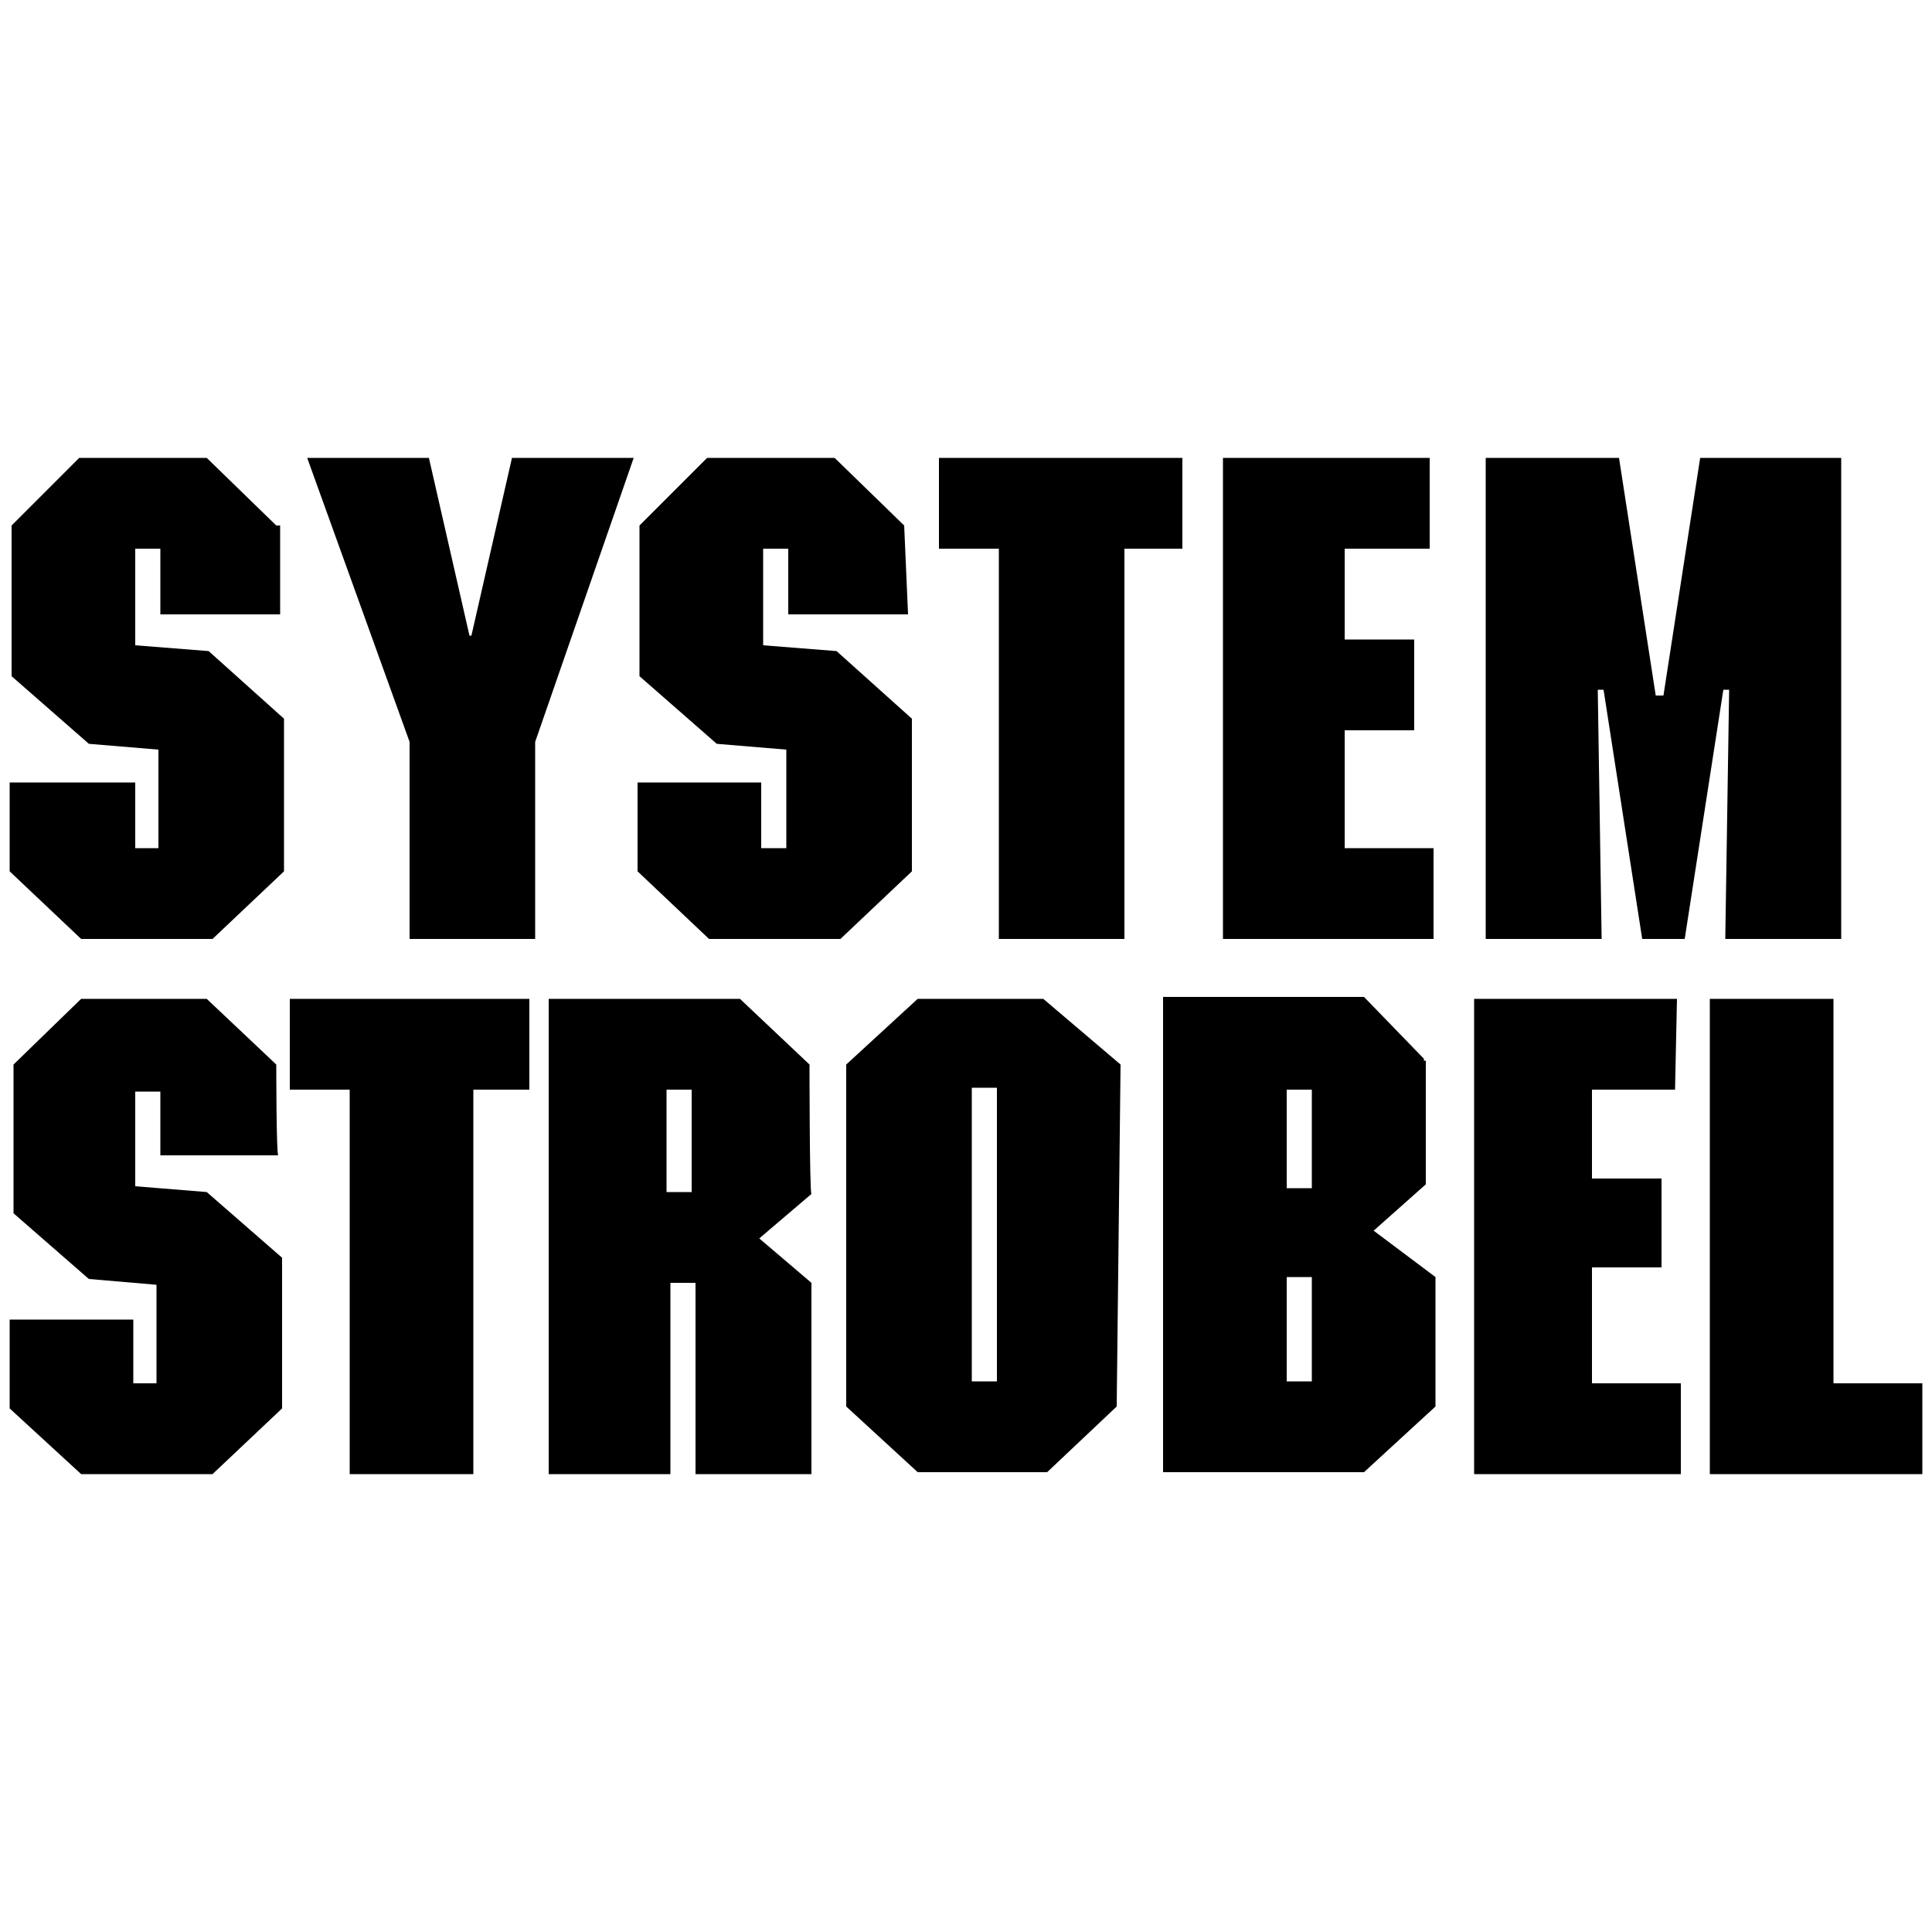 <?xml version="1.0" encoding="utf-8"?>
<!-- Generator: Adobe Illustrator 21.0.2, SVG Export Plug-In . SVG Version: 6.00 Build 0)  -->
<svg version="1.1" id="Ebene_1" xmlns="http://www.w3.org/2000/svg" xmlns:xlink="http://www.w3.org/1999/xlink" x="0px" y="0px"
	 viewBox="0 0 100 100" style="enable-background:new 0 0 100 100;" xml:space="preserve">
<g>
	<path d="M88,23.7l-1.9,12.3h-0.4l-1.9-12.3h-6.9v24.9h6l-0.2-12.9h0.3l2,12.9h2.2l2-12.9h0.3l-0.2,12.9h6V23.7
		C95.2,23.7,88,23.7,88,23.7z M74,23.7H63.3v24.9h10.9v-4.7h-4.6v-6.1h3.6v-4.7h-3.6v-4.7H74V23.7z M61.2,23.7H48.6v4.7h3.1v20.2
		h6.5V28.4h3V23.7z M46.8,27.2l-3.6-3.5h-6.6l-3.5,3.5V35l4,3.5l3.6,0.3v5.1h-1.3v-3.4H33v4.6l3.7,3.5h6.8l3.7-3.5v-7.9l-3.9-3.5
		l-3.8-0.3v-5h1.3v3.4h6.2L46.8,27.2L46.8,27.2z M26.5,23.7l-2.1,9.2h-0.1l-2.1-9.2h-6.3l5.3,14.7v10.2h6.5V38.4l5.1-14.7H26.5z
		 M14.3,27.2l-3.6-3.5H4.1l-3.5,3.5V35l4,3.5l3.6,0.3v5.1H7v-3.4H0.5v4.6l3.7,3.5H11l3.7-3.5v-7.9l-3.9-3.5L7,33.4v-5h1.3v3.4h6.2
		v-4.6H14.3z"/>
	<path d="M94.9,51.7h-6.4v24.6h11v-4.7h-4.6V51.7z M86.8,51.7H76.3v24.6H87v-4.7h-4.6v-6h3.6V61h-3.6v-4.6h4.3L86.8,51.7L86.8,51.7z
		 M67.9,71.5h-1.3v-5.4h1.3V71.5z M67.9,61.5h-1.3v-5.1h1.3V61.5z M73.7,54.8l-3.1-3.2H60.2v24.6h10.4l3.7-3.4v-6.7l-3.2-2.4
		l2.7-2.4v-6.4H73.7z M51.6,71.5h-1.3V56.3h1.3V71.5z M58,55.1L54,51.7h-6.5l-3.7,3.4v17.7l3.7,3.4h6.7l3.6-3.4L58,55.1L58,55.1z
		 M35.8,61.7h-1.3v-5.3h1.3V61.7z M41.9,55.1l-3.6-3.4h-9.9v24.6h6.3v-9.9h1.3v9.9H42v-9.9l-2.7-2.3l2.7-2.3
		C41.9,61.7,41.9,55.1,41.9,55.1z M27.4,51.7H15v4.7h3.1v19.9h6.4V56.4h2.9L27.4,51.7L27.4,51.7z M14.3,55.1l-3.6-3.4H4.2l-3.5,3.4
		v7.7l3.9,3.4l3.5,0.3v5.1H6.9v-3.3H0.5v4.6l3.7,3.4H11l3.6-3.4v-7.8l-3.9-3.4L7,61.4v-4.9h1.3v3.3h6.1
		C14.3,59.7,14.3,55.1,14.3,55.1z"/>
</g>
</svg>
